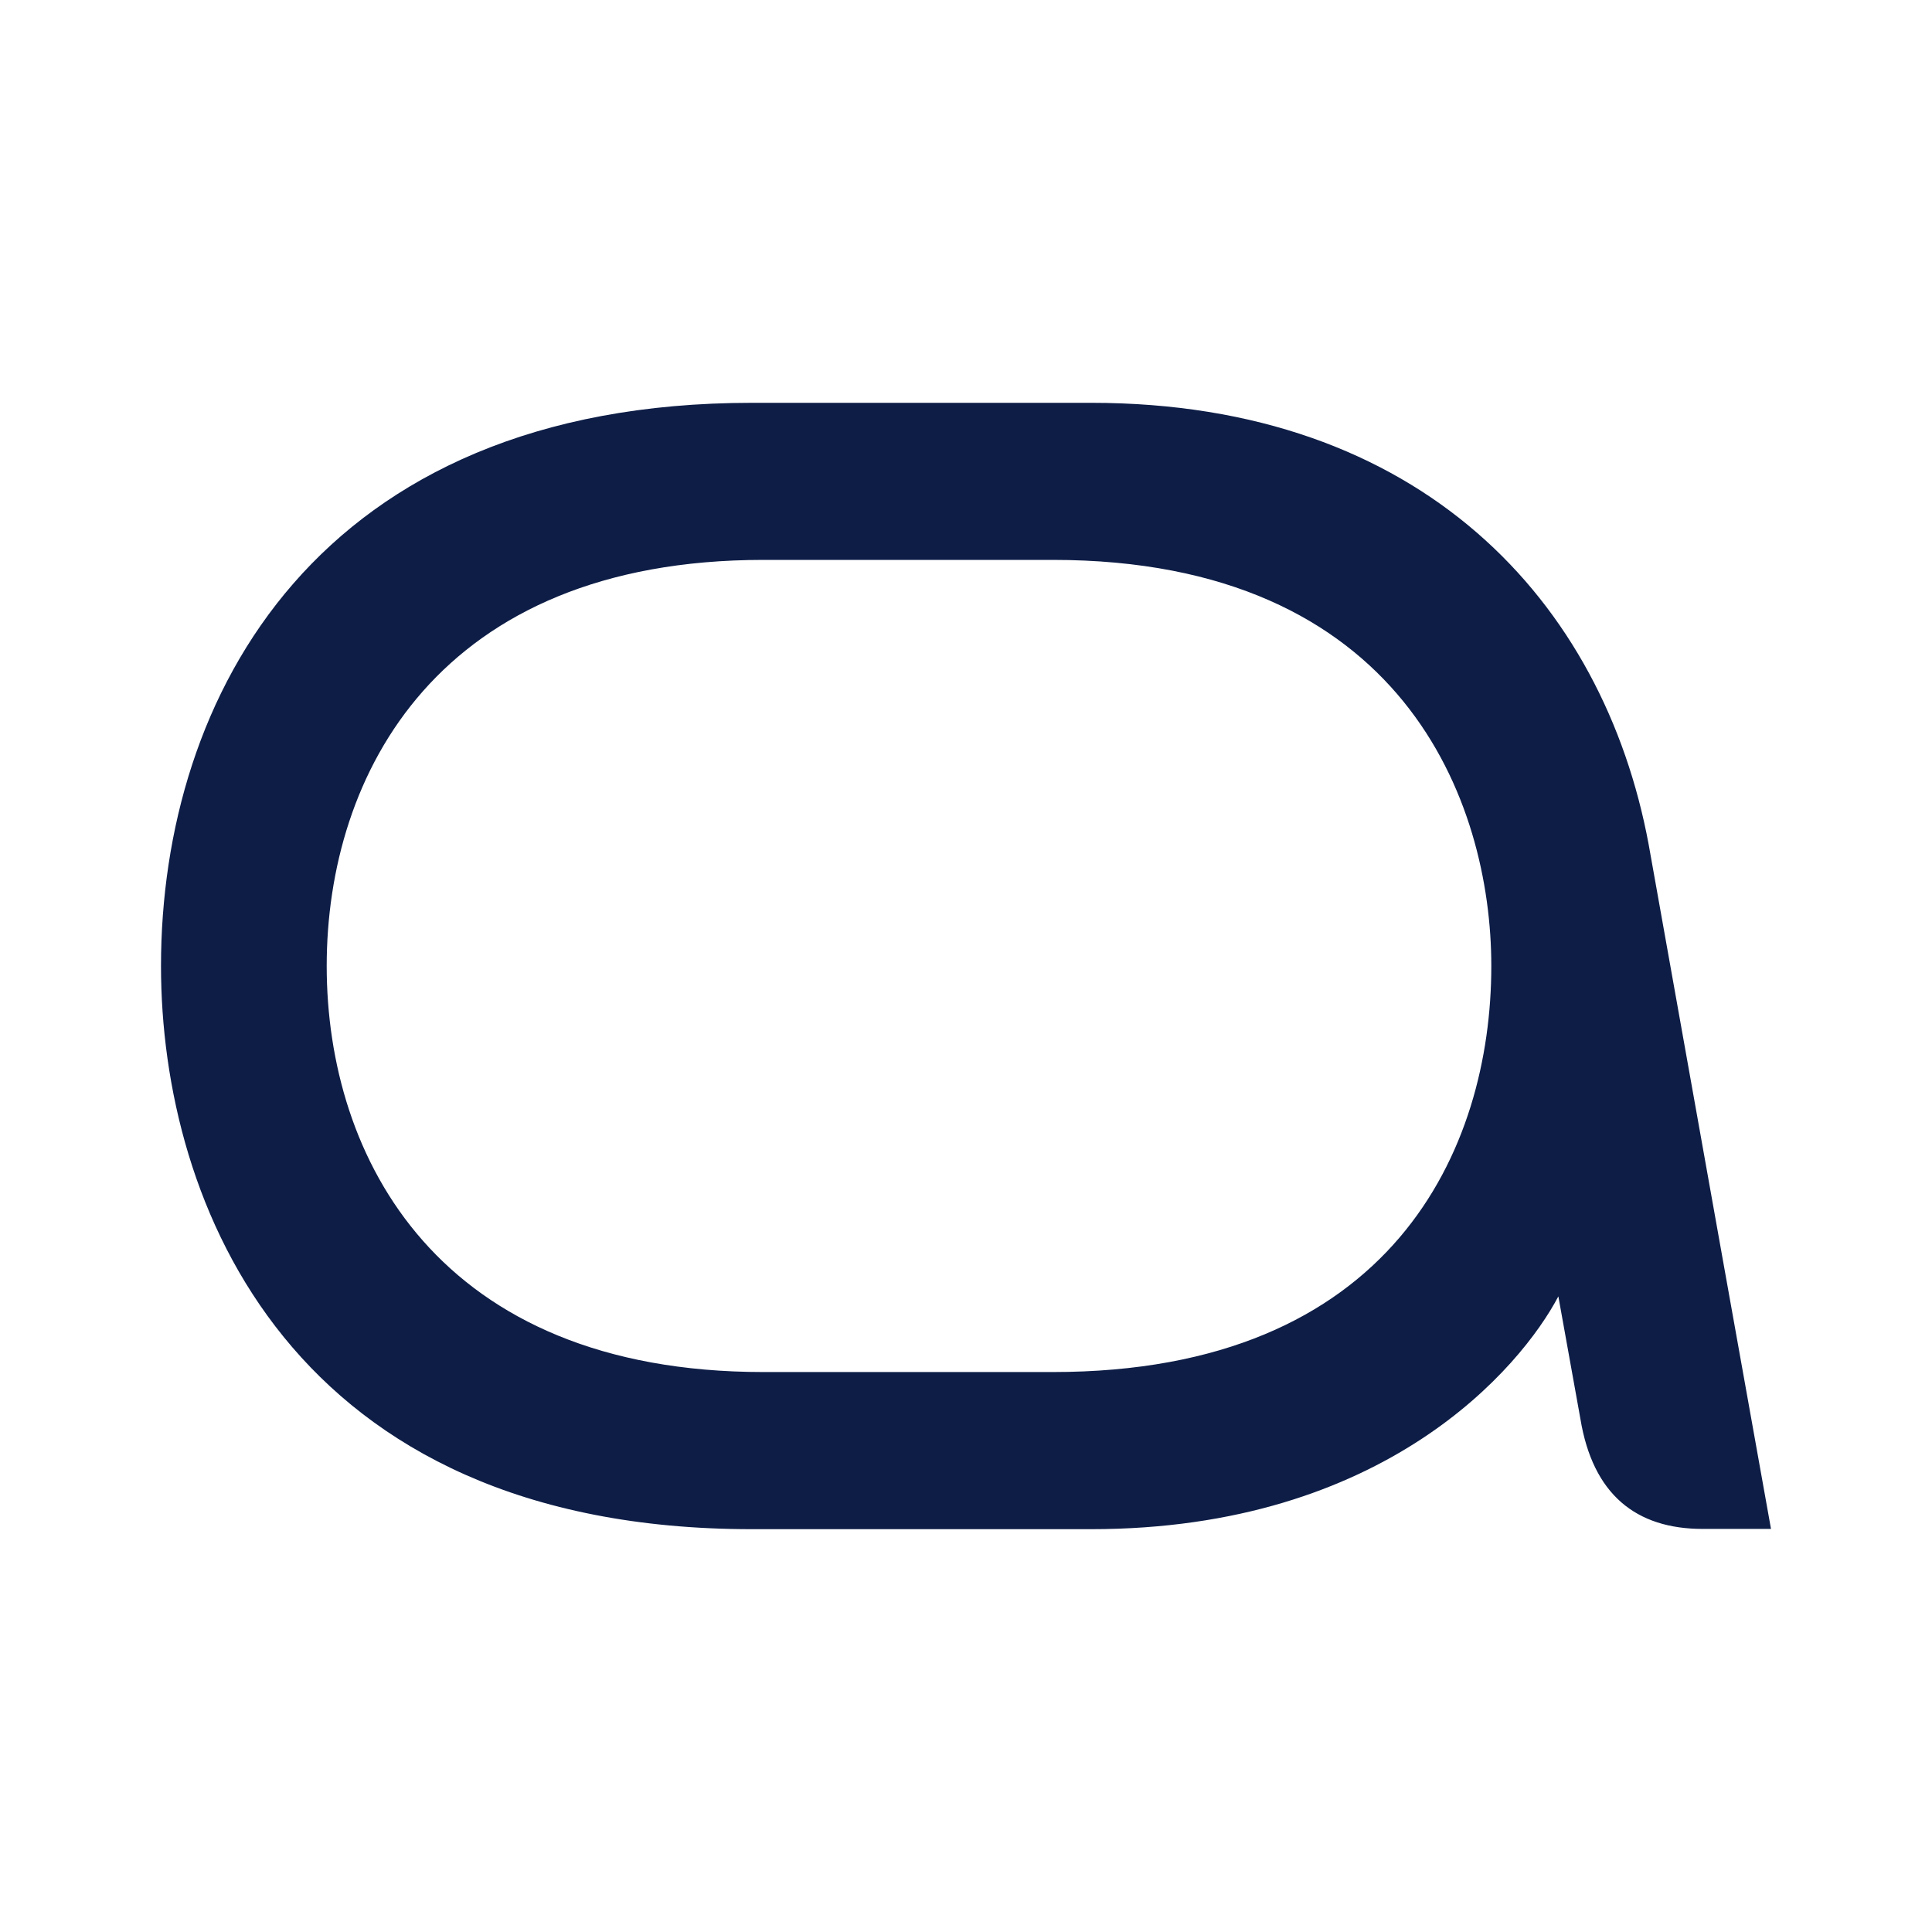 <svg id="Layer_1" data-name="Layer 1" xmlns="http://www.w3.org/2000/svg" viewBox="0 0 300 300"><path d="M256,131.11c-7-37.63-35.25-68.56-86.55-68.56H116.76C49.24,62.55,25,108.21,25,150c0,37,20.22,87.45,91.76,87.45h52.65c45.65,0,66.77-25.14,72.57-36.15l3.42,19c1.93,11.75,8.63,17.11,19,17.11H275S261.61,162.64,256,131.11Zm-92.5,81.94H118.55C68,213.05,50.73,179.74,50.73,150S68,86.94,118.55,86.94h44.91c54.43,0,68.11,37.63,68.11,63.06C231.57,178.4,216.25,213.05,163.46,213.05Z" fill="#0d1d46"/></svg>